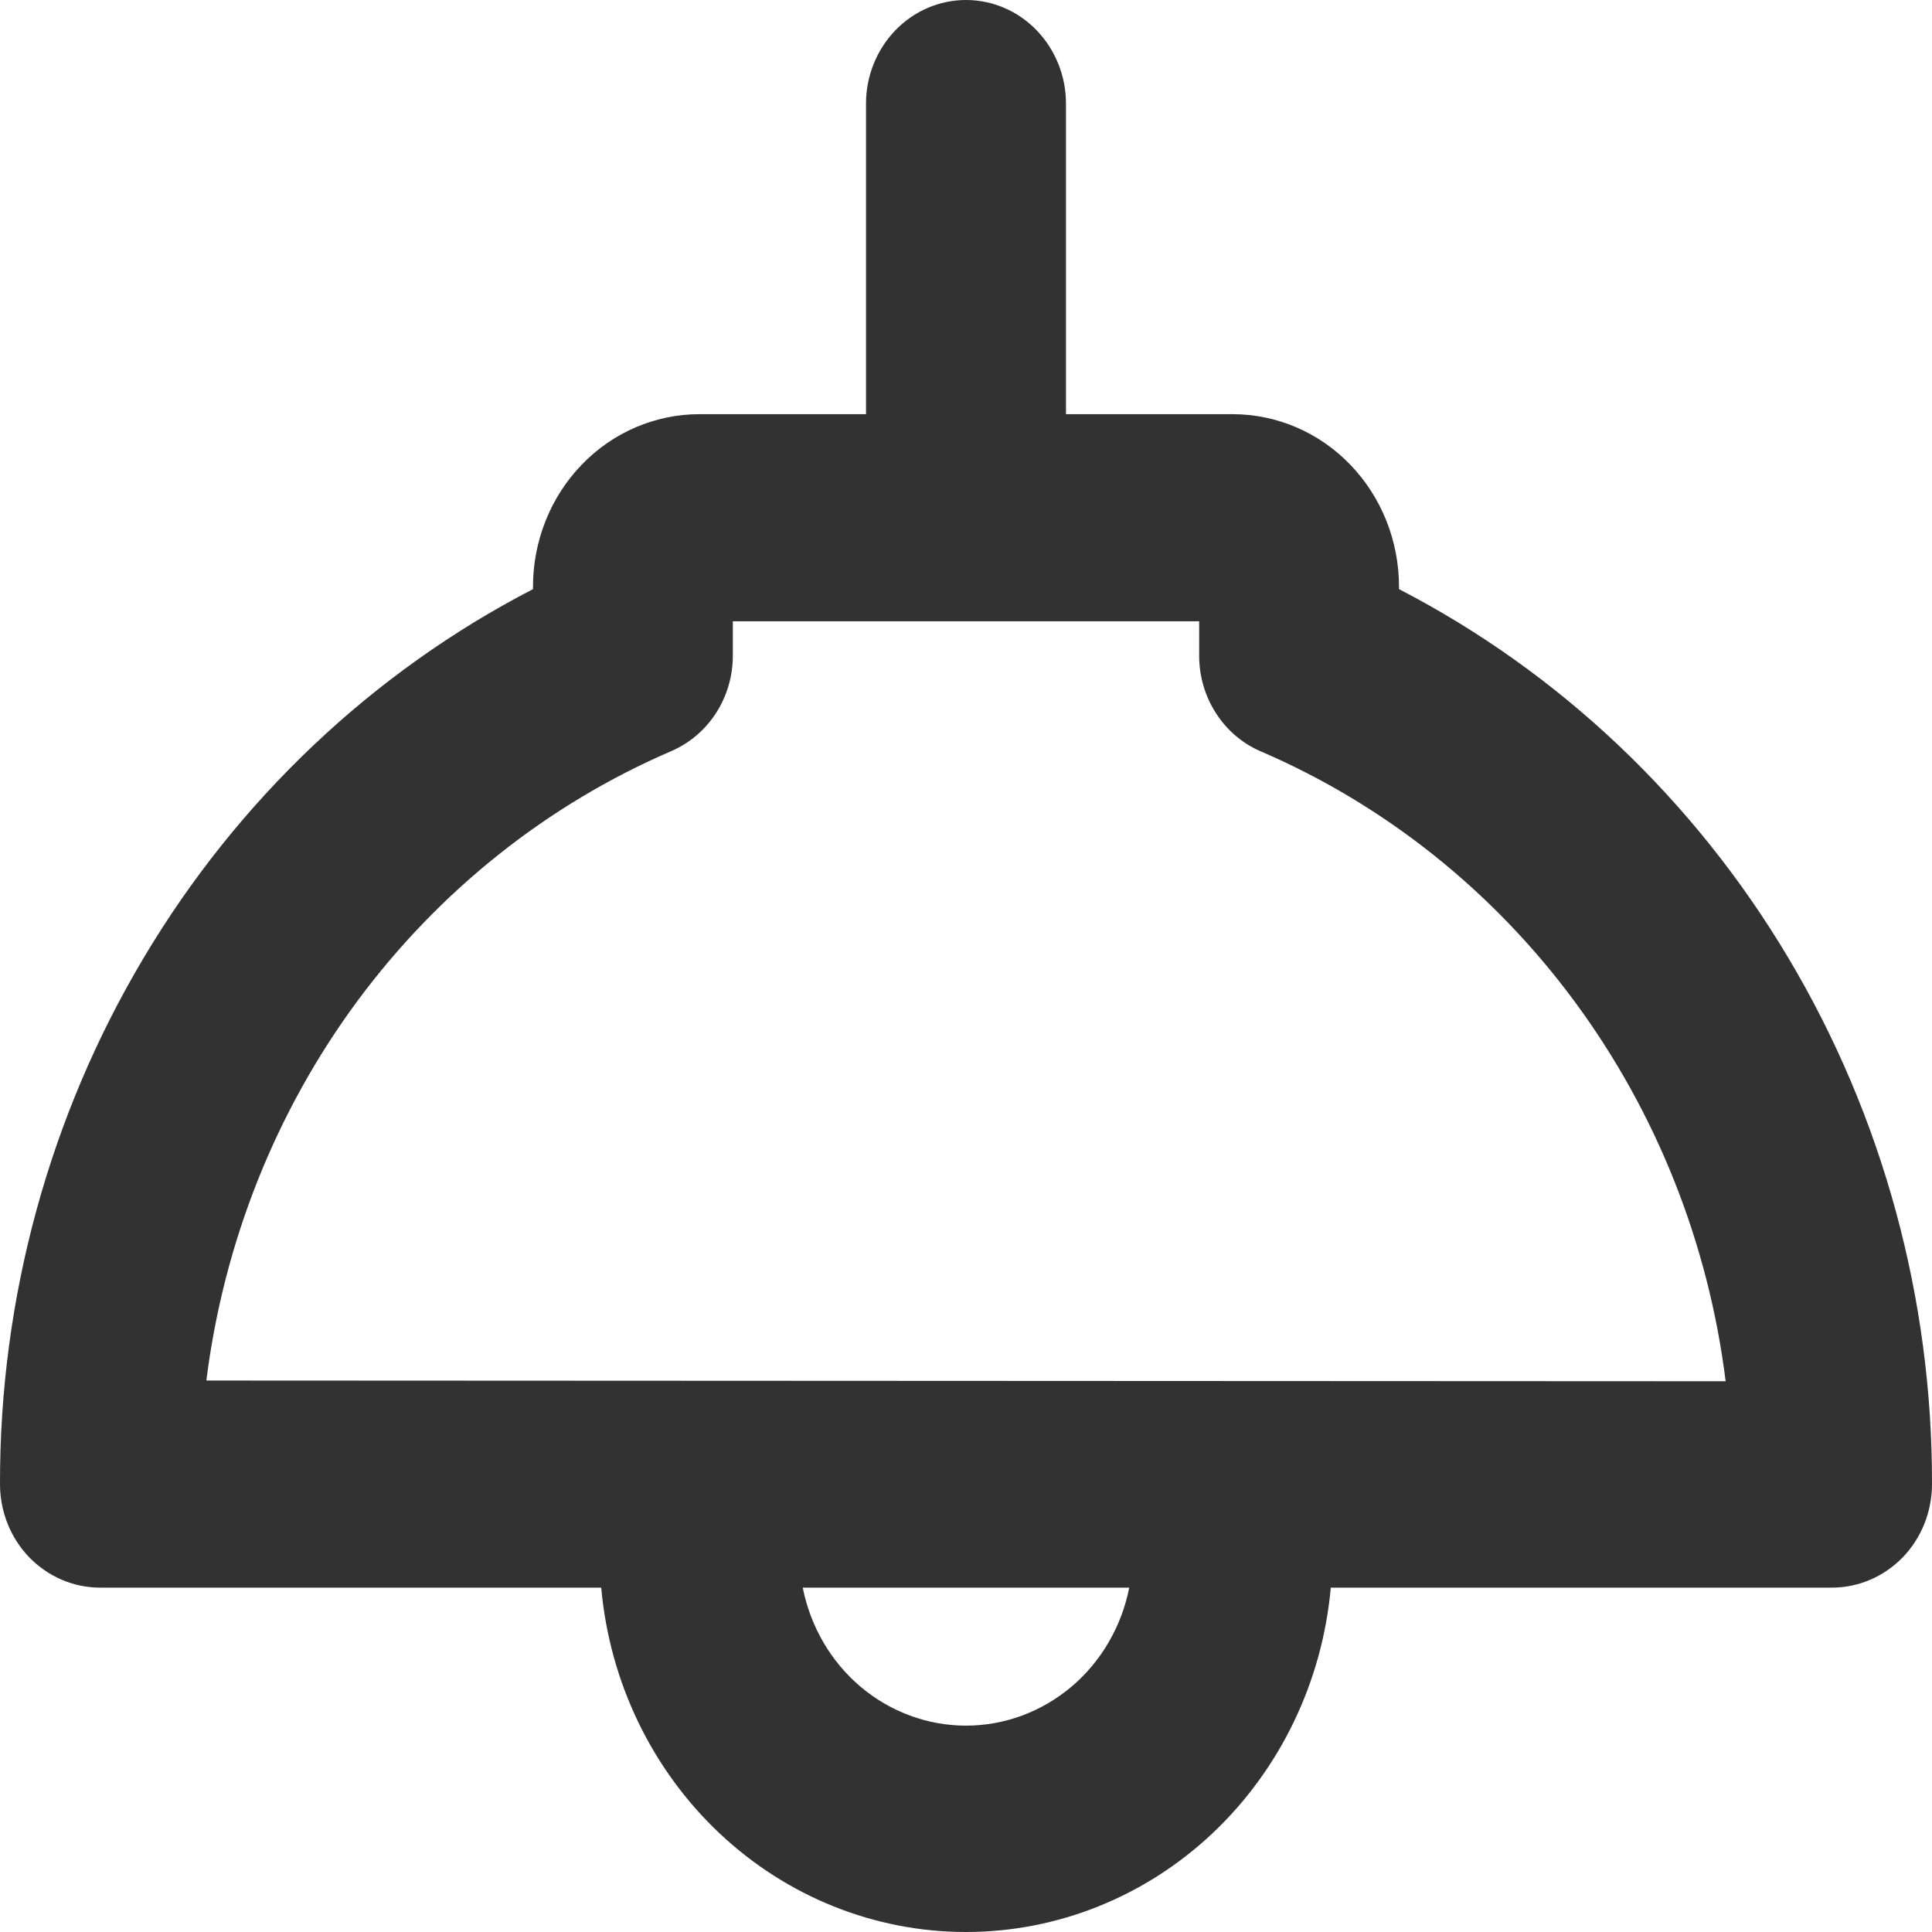 <?xml version="1.0" encoding="UTF-8"?> <svg xmlns="http://www.w3.org/2000/svg" width="16" height="16" viewBox="0 0 16 16" fill="none"><g id="Vector"><path id="Vector_2" d="M11.586 4.879V4.859C11.586 4.48 11.441 4.116 11.182 3.848C10.924 3.58 10.573 3.43 10.207 3.43H8.828V0.857C8.828 0.63 8.74 0.412 8.585 0.251C8.43 0.09 8.219 0 8 0C7.781 0 7.57 0.09 7.415 0.251C7.26 0.412 7.172 0.63 7.172 0.857V3.43H5.793C5.427 3.43 5.076 3.58 4.818 3.848C4.559 4.116 4.414 4.48 4.414 4.859V4.879C3.085 5.566 1.968 6.624 1.189 7.934C0.409 9.243 -0.003 10.752 1.35748e-05 12.29C1.35748e-05 12.518 0.087 12.736 0.242 12.897C0.398 13.057 0.608 13.148 0.828 13.148H4.979C5.049 13.928 5.397 14.652 5.956 15.18C6.515 15.708 7.244 16 8 16C8.756 16 9.485 15.708 10.044 15.18C10.602 14.652 10.951 13.928 11.021 13.148H15.172C15.392 13.148 15.602 13.057 15.758 12.897C15.913 12.736 16 12.518 16 12.29C16.003 10.752 15.591 9.243 14.811 7.934C14.031 6.624 12.915 5.566 11.586 4.879ZM8 14.291C7.682 14.291 7.374 14.177 7.127 13.969C6.881 13.761 6.712 13.471 6.648 13.148H9.352C9.288 13.471 9.119 13.761 8.873 13.969C8.626 14.177 8.318 14.291 8 14.291ZM1.709 11.433C1.852 10.29 2.283 9.206 2.959 8.291C3.636 7.376 4.533 6.662 5.56 6.22C5.71 6.155 5.839 6.046 5.93 5.905C6.02 5.765 6.069 5.6 6.069 5.431V5.145H9.931V5.431C9.931 5.6 9.979 5.765 10.07 5.906C10.16 6.047 10.289 6.157 10.44 6.222C11.468 6.664 12.365 7.379 13.041 8.295C13.717 9.211 14.149 10.295 14.291 11.439L1.709 11.433Z" fill="#323232"></path></g></svg> 